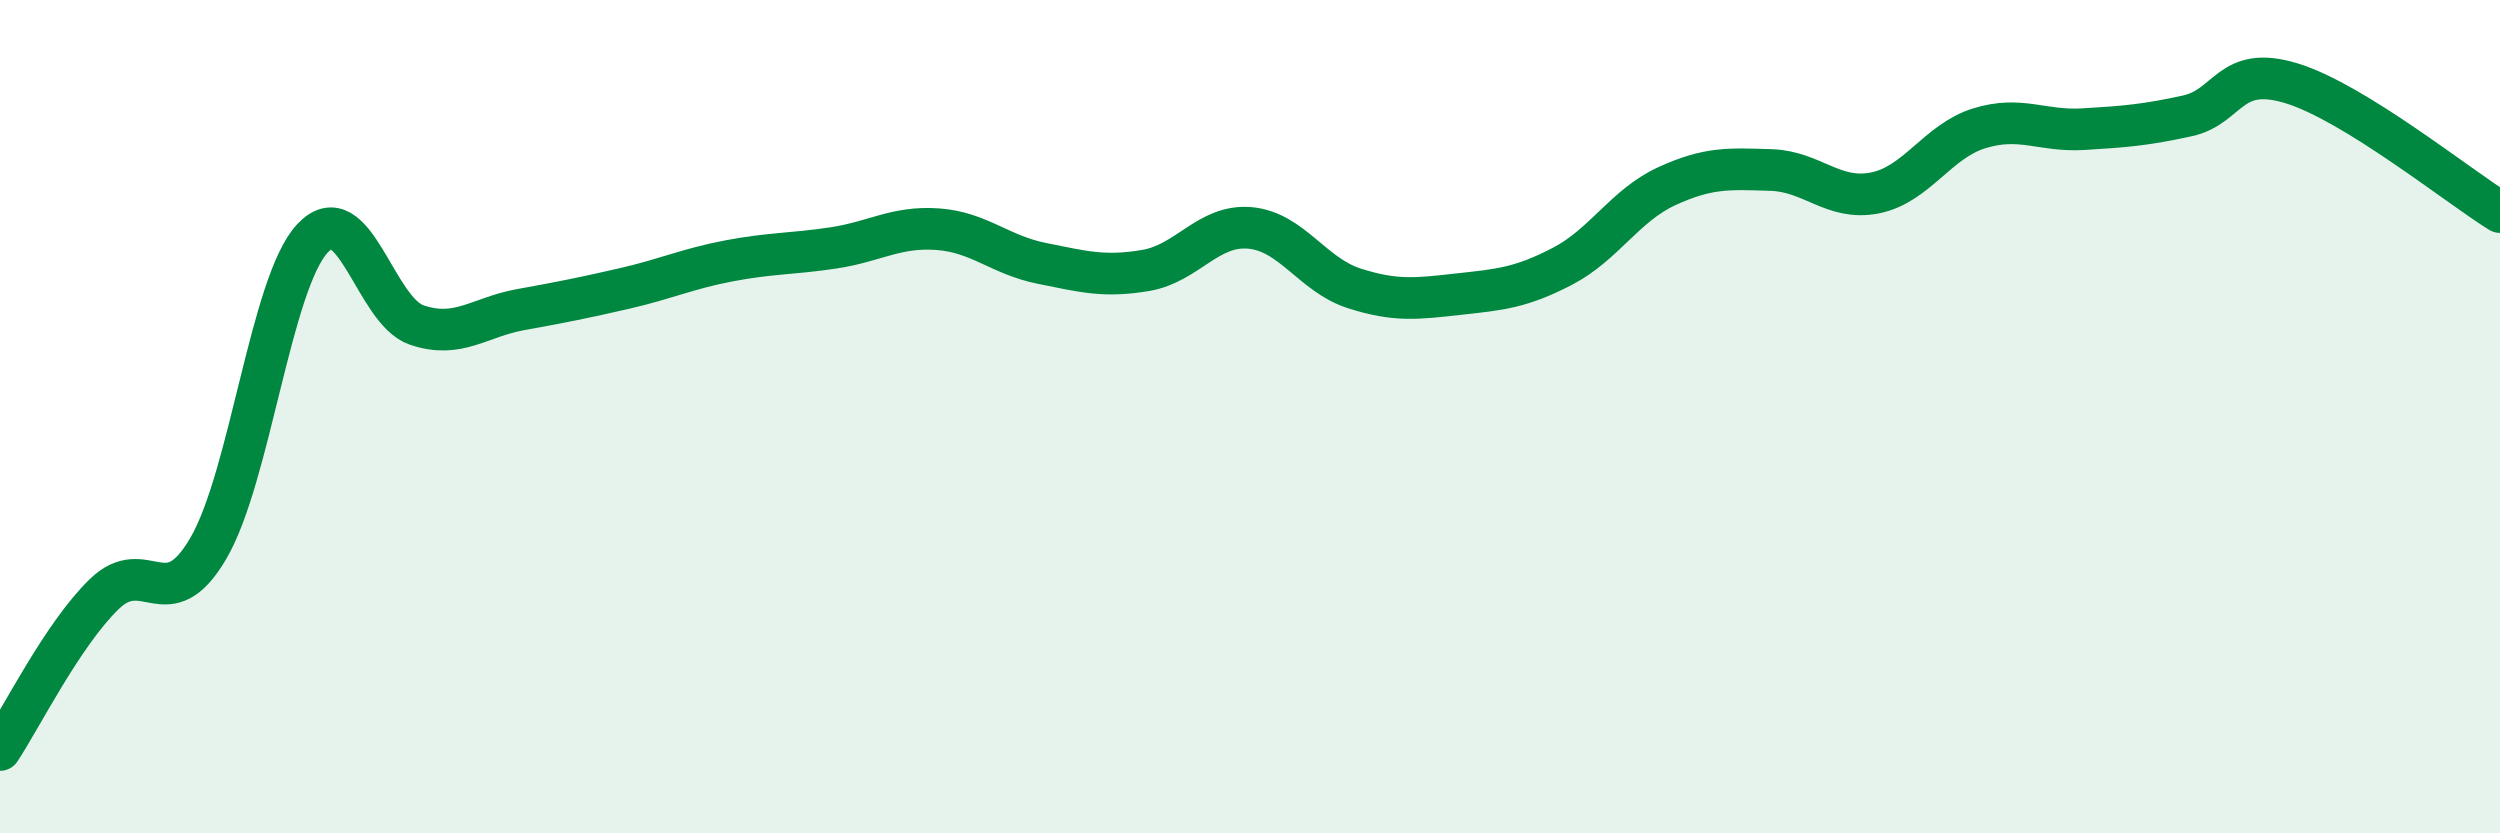 
    <svg width="60" height="20" viewBox="0 0 60 20" xmlns="http://www.w3.org/2000/svg">
      <path
        d="M 0,18 C 0.5,17.25 1.5,15.23 2.5,14.26 C 3.5,13.29 4,14.87 5,13.16 C 6,11.45 6.5,6.79 7.5,5.72 C 8.5,4.65 9,7.46 10,7.8 C 11,8.14 11.5,7.61 12.5,7.43 C 13.5,7.25 14,7.15 15,6.92 C 16,6.69 16.5,6.45 17.5,6.26 C 18.5,6.07 19,6.1 20,5.95 C 21,5.8 21.5,5.43 22.5,5.5 C 23.5,5.57 24,6.12 25,6.32 C 26,6.52 26.5,6.66 27.5,6.49 C 28.5,6.32 29,5.38 30,5.47 C 31,5.56 31.5,6.6 32.5,6.92 C 33.5,7.24 34,7.17 35,7.06 C 36,6.95 36.5,6.91 37.5,6.39 C 38.5,5.87 39,4.93 40,4.47 C 41,4.01 41.5,4.05 42.5,4.08 C 43.5,4.11 44,4.83 45,4.63 C 46,4.43 46.5,3.39 47.5,3.08 C 48.5,2.77 49,3.16 50,3.1 C 51,3.04 51.5,3 52.5,2.78 C 53.5,2.56 53.5,1.54 55,2 C 56.5,2.46 59,4.47 60,5.09L60 20L0 20Z"
        fill="#008740"
        opacity="0.1"
        stroke-linecap="round"
        stroke-linejoin="round"
      />
      <path
        d="M 0,18 C 0.5,17.25 1.5,15.23 2.5,14.26 C 3.5,13.29 4,14.87 5,13.16 C 6,11.45 6.5,6.79 7.5,5.72 C 8.5,4.65 9,7.46 10,7.8 C 11,8.14 11.5,7.61 12.5,7.43 C 13.5,7.25 14,7.15 15,6.92 C 16,6.69 16.5,6.45 17.5,6.26 C 18.5,6.07 19,6.1 20,5.95 C 21,5.8 21.5,5.43 22.5,5.5 C 23.5,5.57 24,6.12 25,6.32 C 26,6.52 26.5,6.66 27.5,6.49 C 28.5,6.32 29,5.38 30,5.47 C 31,5.56 31.5,6.6 32.5,6.92 C 33.5,7.24 34,7.17 35,7.06 C 36,6.95 36.5,6.91 37.5,6.39 C 38.5,5.87 39,4.93 40,4.47 C 41,4.01 41.5,4.05 42.5,4.08 C 43.5,4.11 44,4.83 45,4.63 C 46,4.43 46.5,3.39 47.5,3.08 C 48.5,2.77 49,3.16 50,3.1 C 51,3.04 51.5,3 52.5,2.78 C 53.5,2.56 53.5,1.54 55,2 C 56.5,2.46 59,4.47 60,5.09"
        stroke="#008740"
        stroke-width="1"
        fill="none"
        stroke-linecap="round"
        stroke-linejoin="round"
      />
    </svg>
  